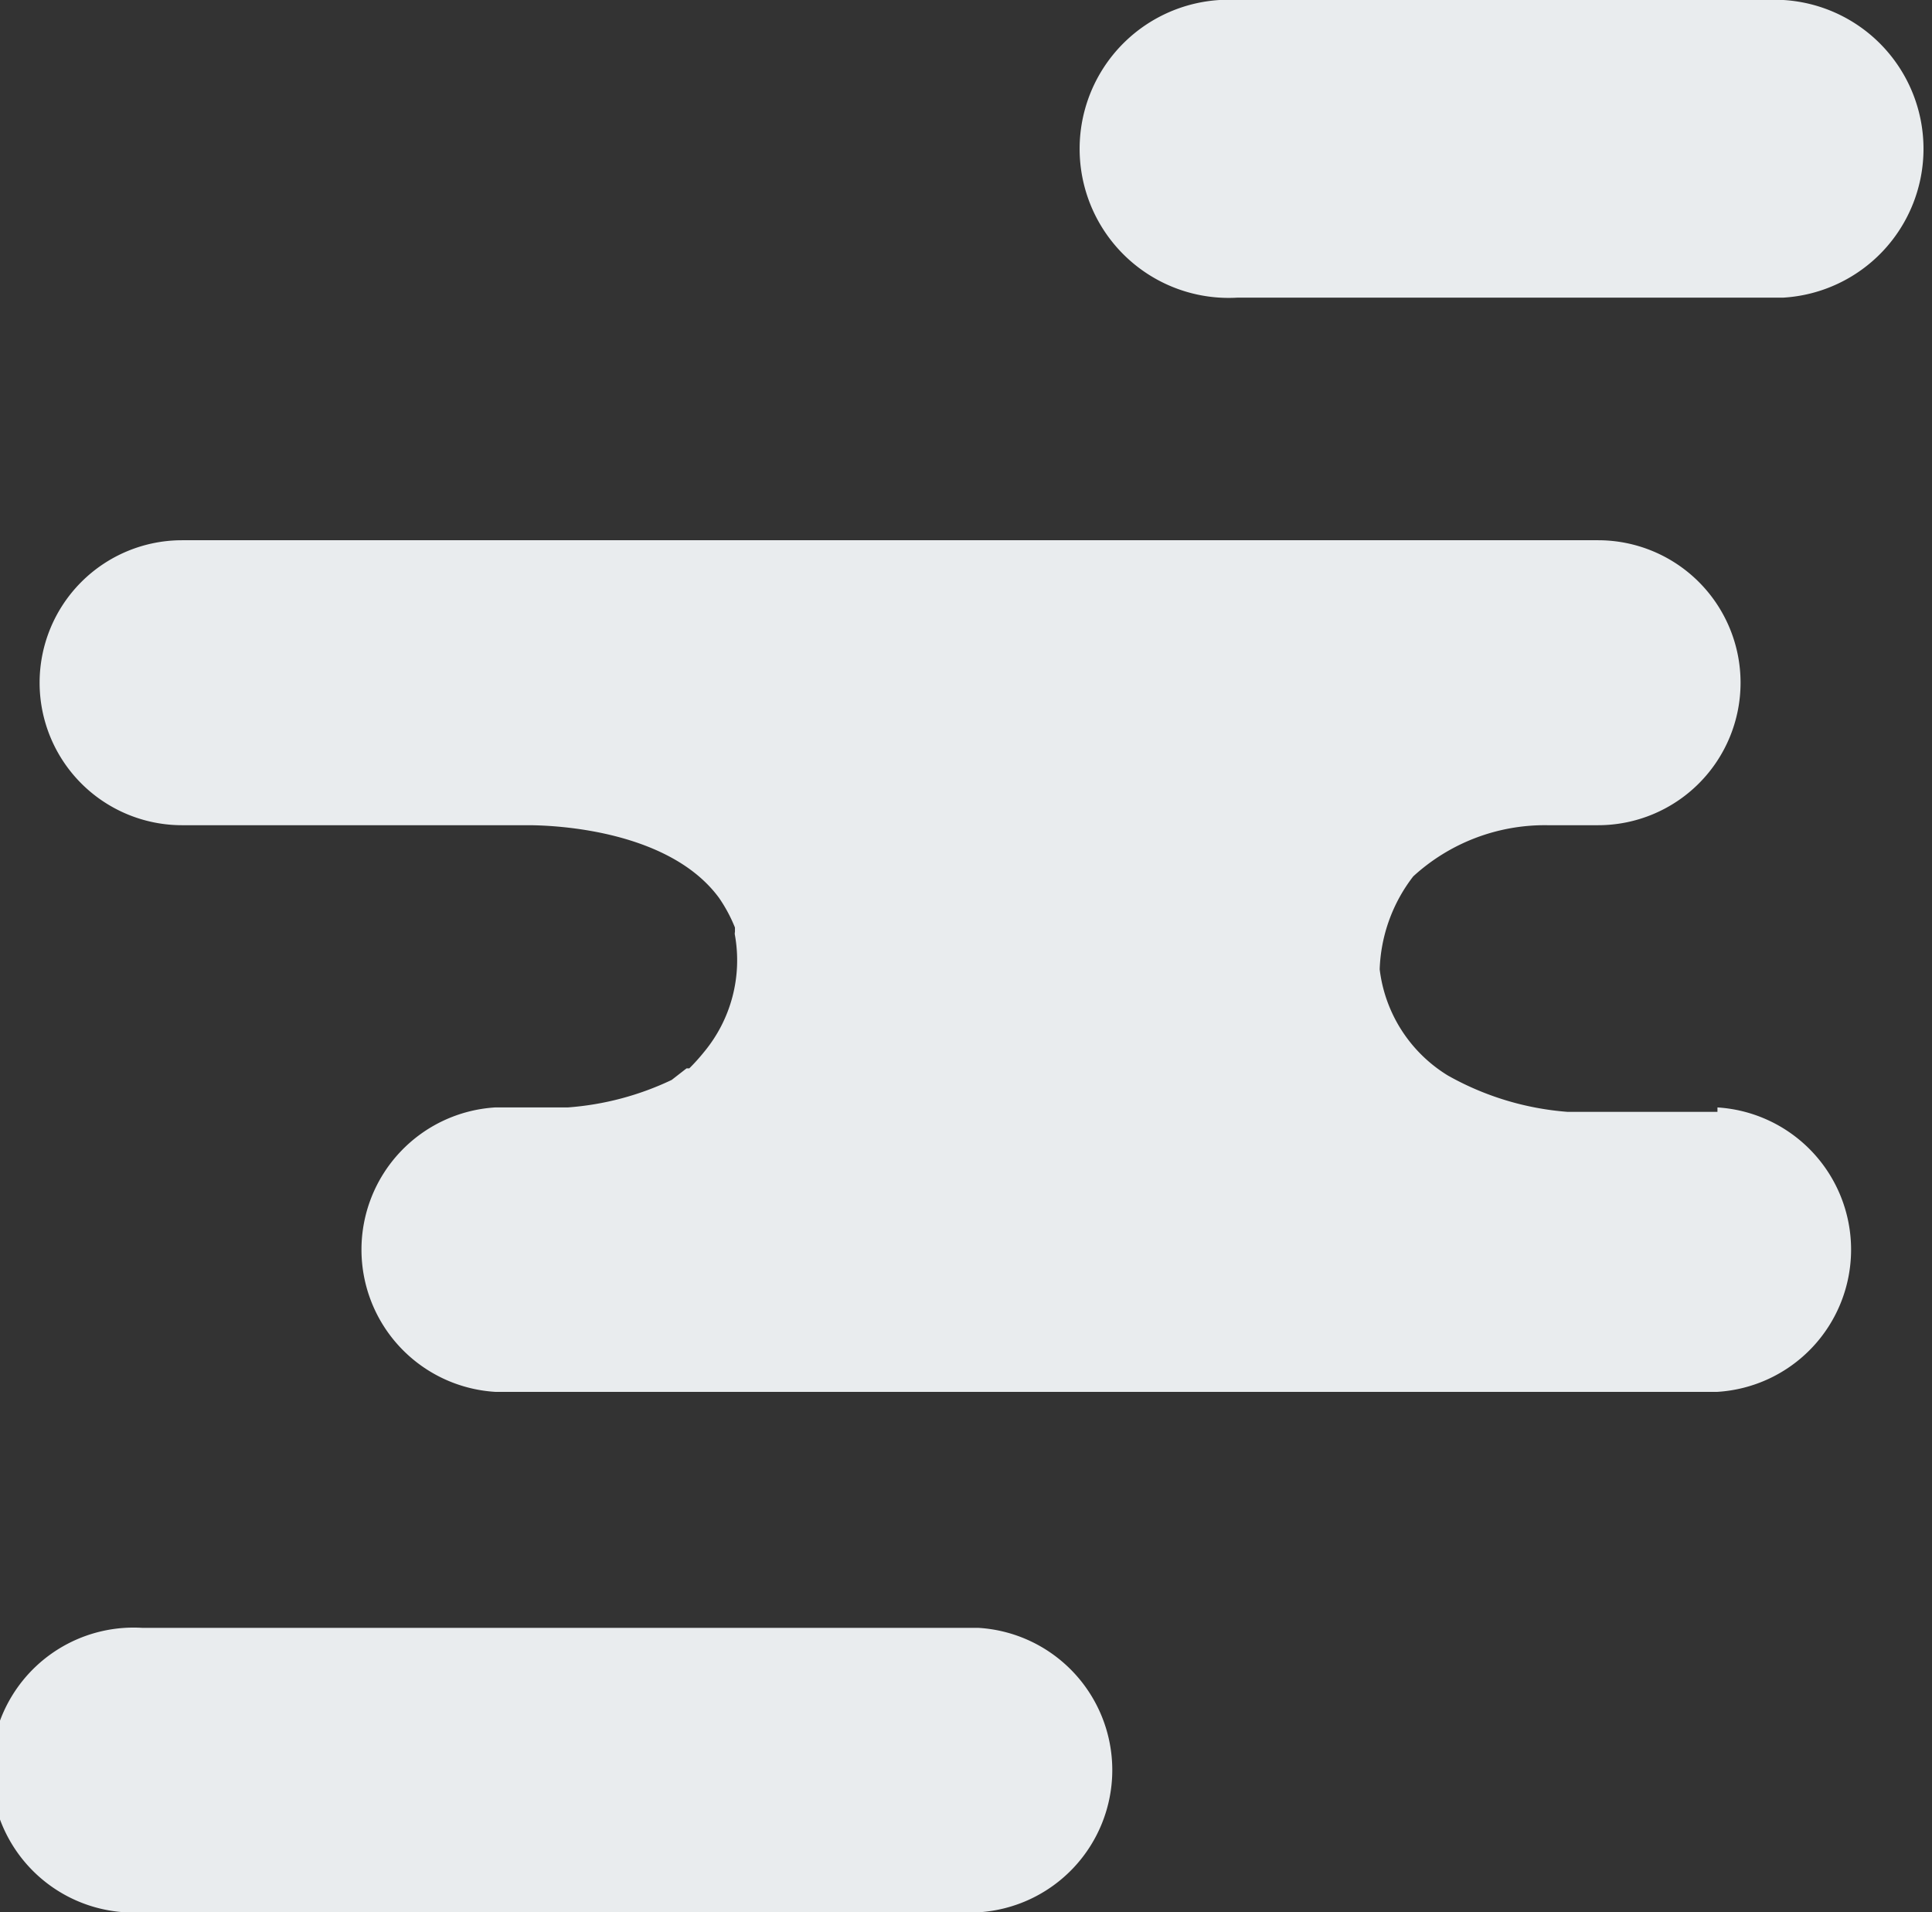<svg xmlns="http://www.w3.org/2000/svg" viewBox="0 0 35.12 34.76"><rect x="0" y="0" width="35.12" height="34.76" fill="#333333" stroke="none"/><defs><style>.cls-1{fill:#e9ecee;}</style></defs><title>자산 46</title><g id="레이어_2" data-name="레이어 2"><g id="Elephant"><path class="cls-1" d="M31.22,20.21H28.49a5.24,5.24,0,0,1-2.17-.66,2.63,2.63,0,0,1-1.24-1.93,2.92,2.92,0,0,1,.61-1.69A3.54,3.54,0,0,1,28.13,15h.92a2.59,2.59,0,0,0,0-5.18H3.31a2.59,2.59,0,0,0,0,5.18H9.6c.56,0,2.58.11,3.47,1.32a2.77,2.77,0,0,1,.29.54l0,.08a.13.13,0,0,0,0,.06,2.61,2.61,0,0,1-.56,2.12,3.65,3.65,0,0,1-.27.3l-.05,0-.27.21a5.29,5.29,0,0,1-1.89.5H9a2.59,2.59,0,0,0,0,5.17H31.22a2.59,2.59,0,0,0,0-5.17Z"/><path class="cls-1" d="M17.79,29.59H2.59a2.59,2.59,0,1,0,0,5.17h15.2a2.59,2.59,0,0,0,0-5.17Z"/><path class="cls-1" d="M32.42,0H22.5a2.71,2.71,0,1,0,0,5.41h9.92a2.71,2.71,0,0,0,0-5.41Z"/></g></g></svg>